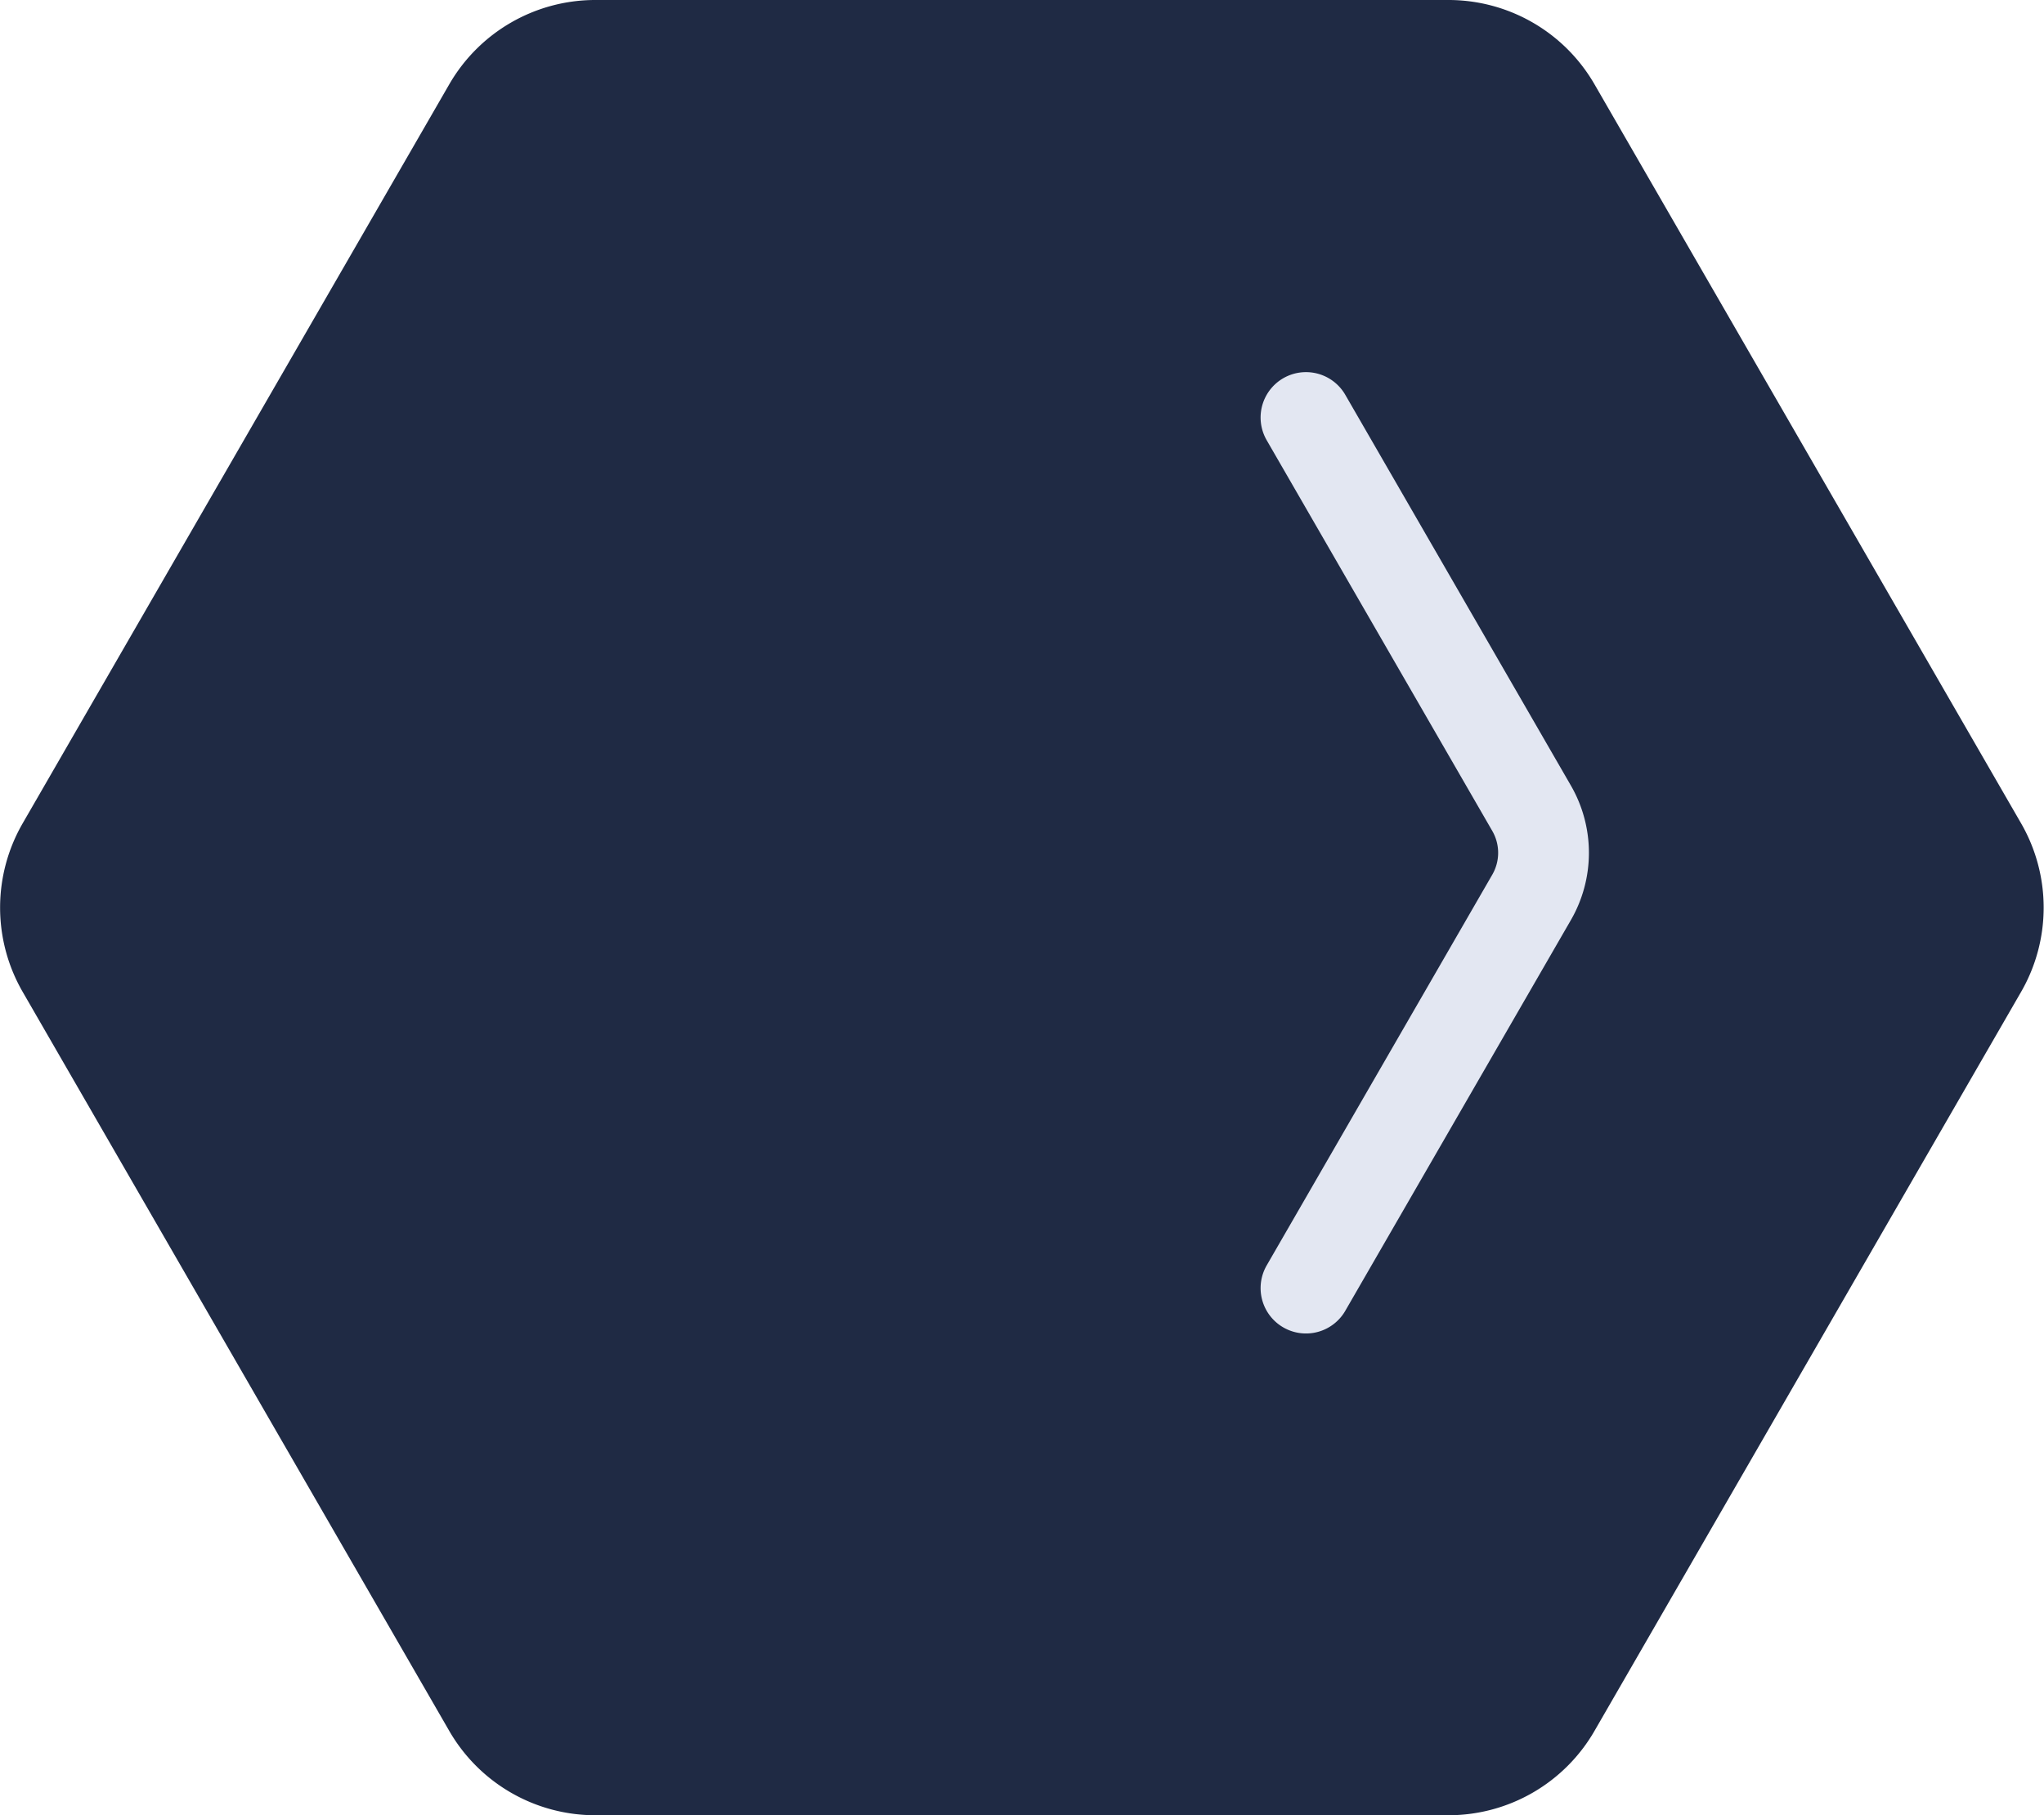 <svg xmlns="http://www.w3.org/2000/svg" xmlns:xlink="http://www.w3.org/1999/xlink" width="45.039" height="40" viewBox="0 0 45.039 40">
  <defs>
    <clipPath id="clip-path">
      <rect id="Rectangle_33" data-name="Rectangle 33" width="21.232" height="7.282" transform="translate(-1 -1)" fill="none" stroke="#e3e7f2" stroke-linecap="round" stroke-width="2"/>
    </clipPath>
  </defs>
  <g id="Group_6844" data-name="Group 6844" transform="translate(-559.965 -295)">
    <path id="Path_54" data-name="Path 54" d="M1.857,9.9,18.143.5a3.714,3.714,0,0,1,3.715,0L38.143,9.9A3.714,3.714,0,0,1,40,13.117v18.8a3.714,3.714,0,0,1-1.857,3.217l-16.285,9.4a3.716,3.716,0,0,1-3.715,0l-16.285-9.4A3.715,3.715,0,0,1,0,31.922v-18.8A3.715,3.715,0,0,1,1.857,9.9" transform="translate(559.965 335) rotate(-90)" fill="#1f2a44"/>
    <g id="Group_76" data-name="Group 76" transform="translate(594 304.176) rotate(90)">
      <g id="Group_55" data-name="Group 55" clip-path="url(#clip-path)">
        <path id="Path_29" data-name="Path 29" d="M.5,5.734,9.11.763a1.963,1.963,0,0,1,1.964,0l8.61,4.971" transform="translate(-0.476 -0.476)" fill="none" stroke="#e3e7f2" stroke-linecap="round" stroke-miterlimit="10" stroke-width="2"/>
      </g>
    </g>
  </g>
</svg>

